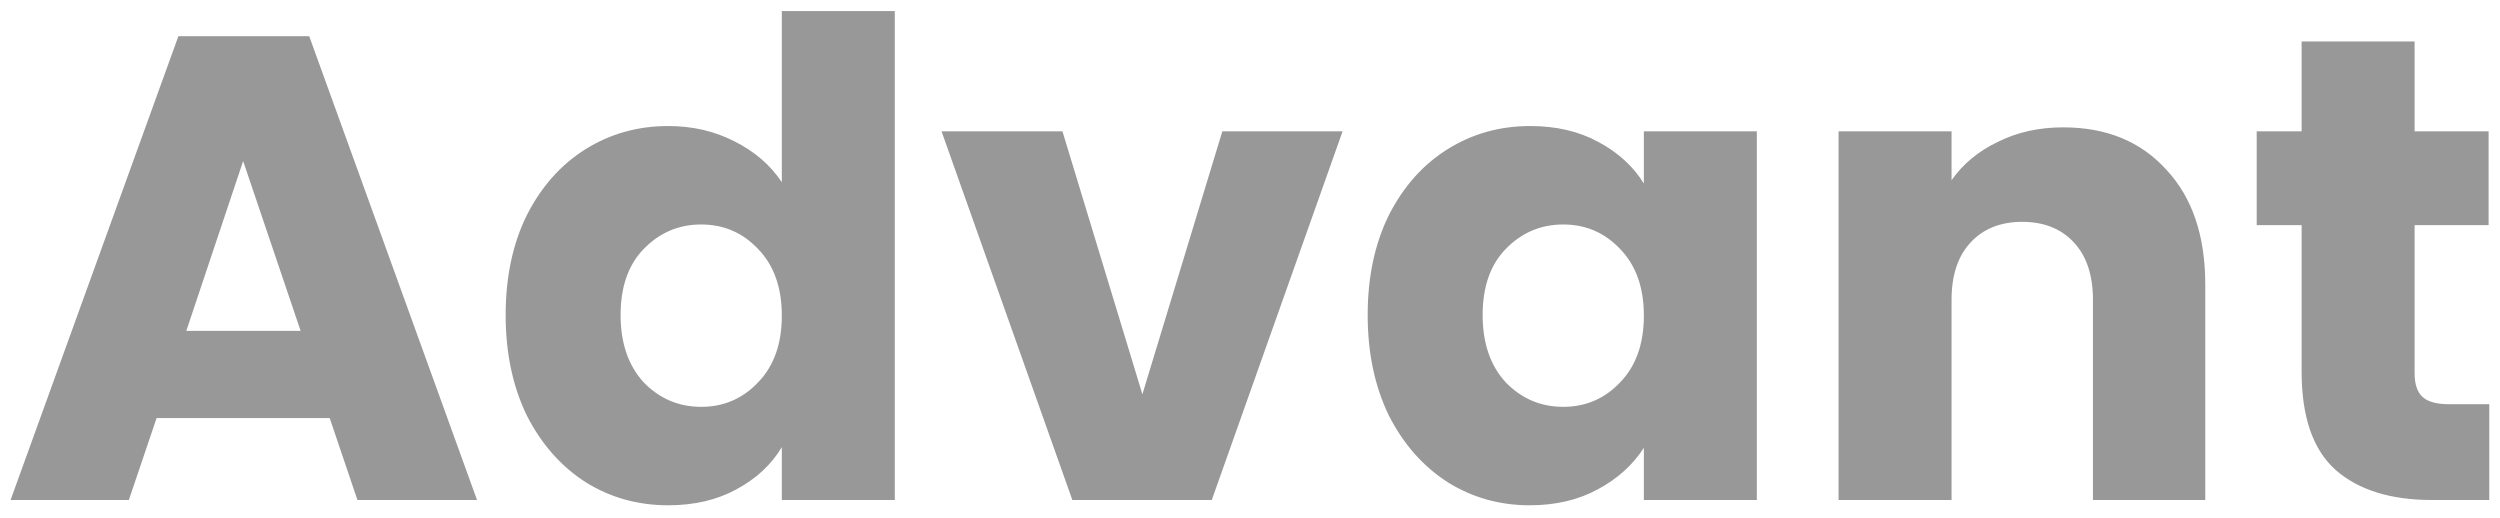 <svg width="140" height="29" viewBox="0 0 140 29" fill="none" xmlns="http://www.w3.org/2000/svg">
<path d="M18.463 23.412H8.769L7.215 28H0.592L9.99 2.026H17.316L26.714 28H20.017L18.463 23.412ZM16.835 18.528L13.616 9.019L10.434 18.528H16.835ZM28.316 17.64C28.316 15.519 28.711 13.656 29.5 12.053C30.314 10.45 31.412 9.216 32.793 8.353C34.175 7.49 35.716 7.058 37.418 7.058C38.775 7.058 40.008 7.342 41.118 7.909C42.253 8.476 43.141 9.241 43.782 10.203V0.62H50.109V28H43.782V25.04C43.19 26.027 42.339 26.816 41.229 27.408C40.144 28 38.874 28.296 37.418 28.296C35.716 28.296 34.175 27.864 32.793 27.001C31.412 26.113 30.314 24.867 29.5 23.264C28.711 21.636 28.316 19.761 28.316 17.64ZM43.782 17.677C43.782 16.098 43.338 14.853 42.45 13.94C41.587 13.027 40.526 12.571 39.268 12.571C38.01 12.571 36.937 13.027 36.049 13.94C35.186 14.828 34.754 16.061 34.754 17.64C34.754 19.219 35.186 20.477 36.049 21.414C36.937 22.327 38.01 22.783 39.268 22.783C40.526 22.783 41.587 22.327 42.45 21.414C43.338 20.501 43.782 19.256 43.782 17.677ZM63.974 22.08L68.451 7.354H75.185L67.859 28H60.052L52.726 7.354H59.497L63.974 22.08ZM76.59 17.64C76.59 15.519 76.984 13.656 77.774 12.053C78.588 10.45 79.685 9.216 81.067 8.353C82.448 7.49 83.99 7.058 85.692 7.058C87.147 7.058 88.417 7.354 89.503 7.946C90.613 8.538 91.464 9.315 92.056 10.277V7.354H98.383V28H92.056V25.077C91.439 26.039 90.576 26.816 89.466 27.408C88.38 28 87.11 28.296 85.655 28.296C83.977 28.296 82.448 27.864 81.067 27.001C79.685 26.113 78.588 24.867 77.774 23.264C76.984 21.636 76.59 19.761 76.59 17.64ZM92.056 17.677C92.056 16.098 91.612 14.853 90.724 13.94C89.86 13.027 88.8 12.571 87.542 12.571C86.284 12.571 85.211 13.027 84.323 13.94C83.459 14.828 83.028 16.061 83.028 17.64C83.028 19.219 83.459 20.477 84.323 21.414C85.211 22.327 86.284 22.783 87.542 22.783C88.8 22.783 89.86 22.327 90.724 21.414C91.612 20.501 92.056 19.256 92.056 17.677ZM115.54 7.132C117.957 7.132 119.881 7.921 121.312 9.5C122.767 11.054 123.495 13.2 123.495 15.938V28H117.205V16.789C117.205 15.408 116.847 14.335 116.132 13.57C115.417 12.805 114.455 12.423 113.246 12.423C112.037 12.423 111.075 12.805 110.36 13.57C109.645 14.335 109.287 15.408 109.287 16.789V28H102.96V7.354H109.287V10.092C109.928 9.179 110.792 8.464 111.877 7.946C112.962 7.403 114.183 7.132 115.54 7.132ZM139.399 22.635V28H136.18C133.886 28 132.097 27.445 130.815 26.335C129.532 25.2 128.891 23.363 128.891 20.822V12.608H126.375V7.354H128.891V2.322H135.218V7.354H139.362V12.608H135.218V20.896C135.218 21.513 135.366 21.957 135.662 22.228C135.958 22.499 136.451 22.635 137.142 22.635H139.399Z" fill="#989898"/>
</svg>
